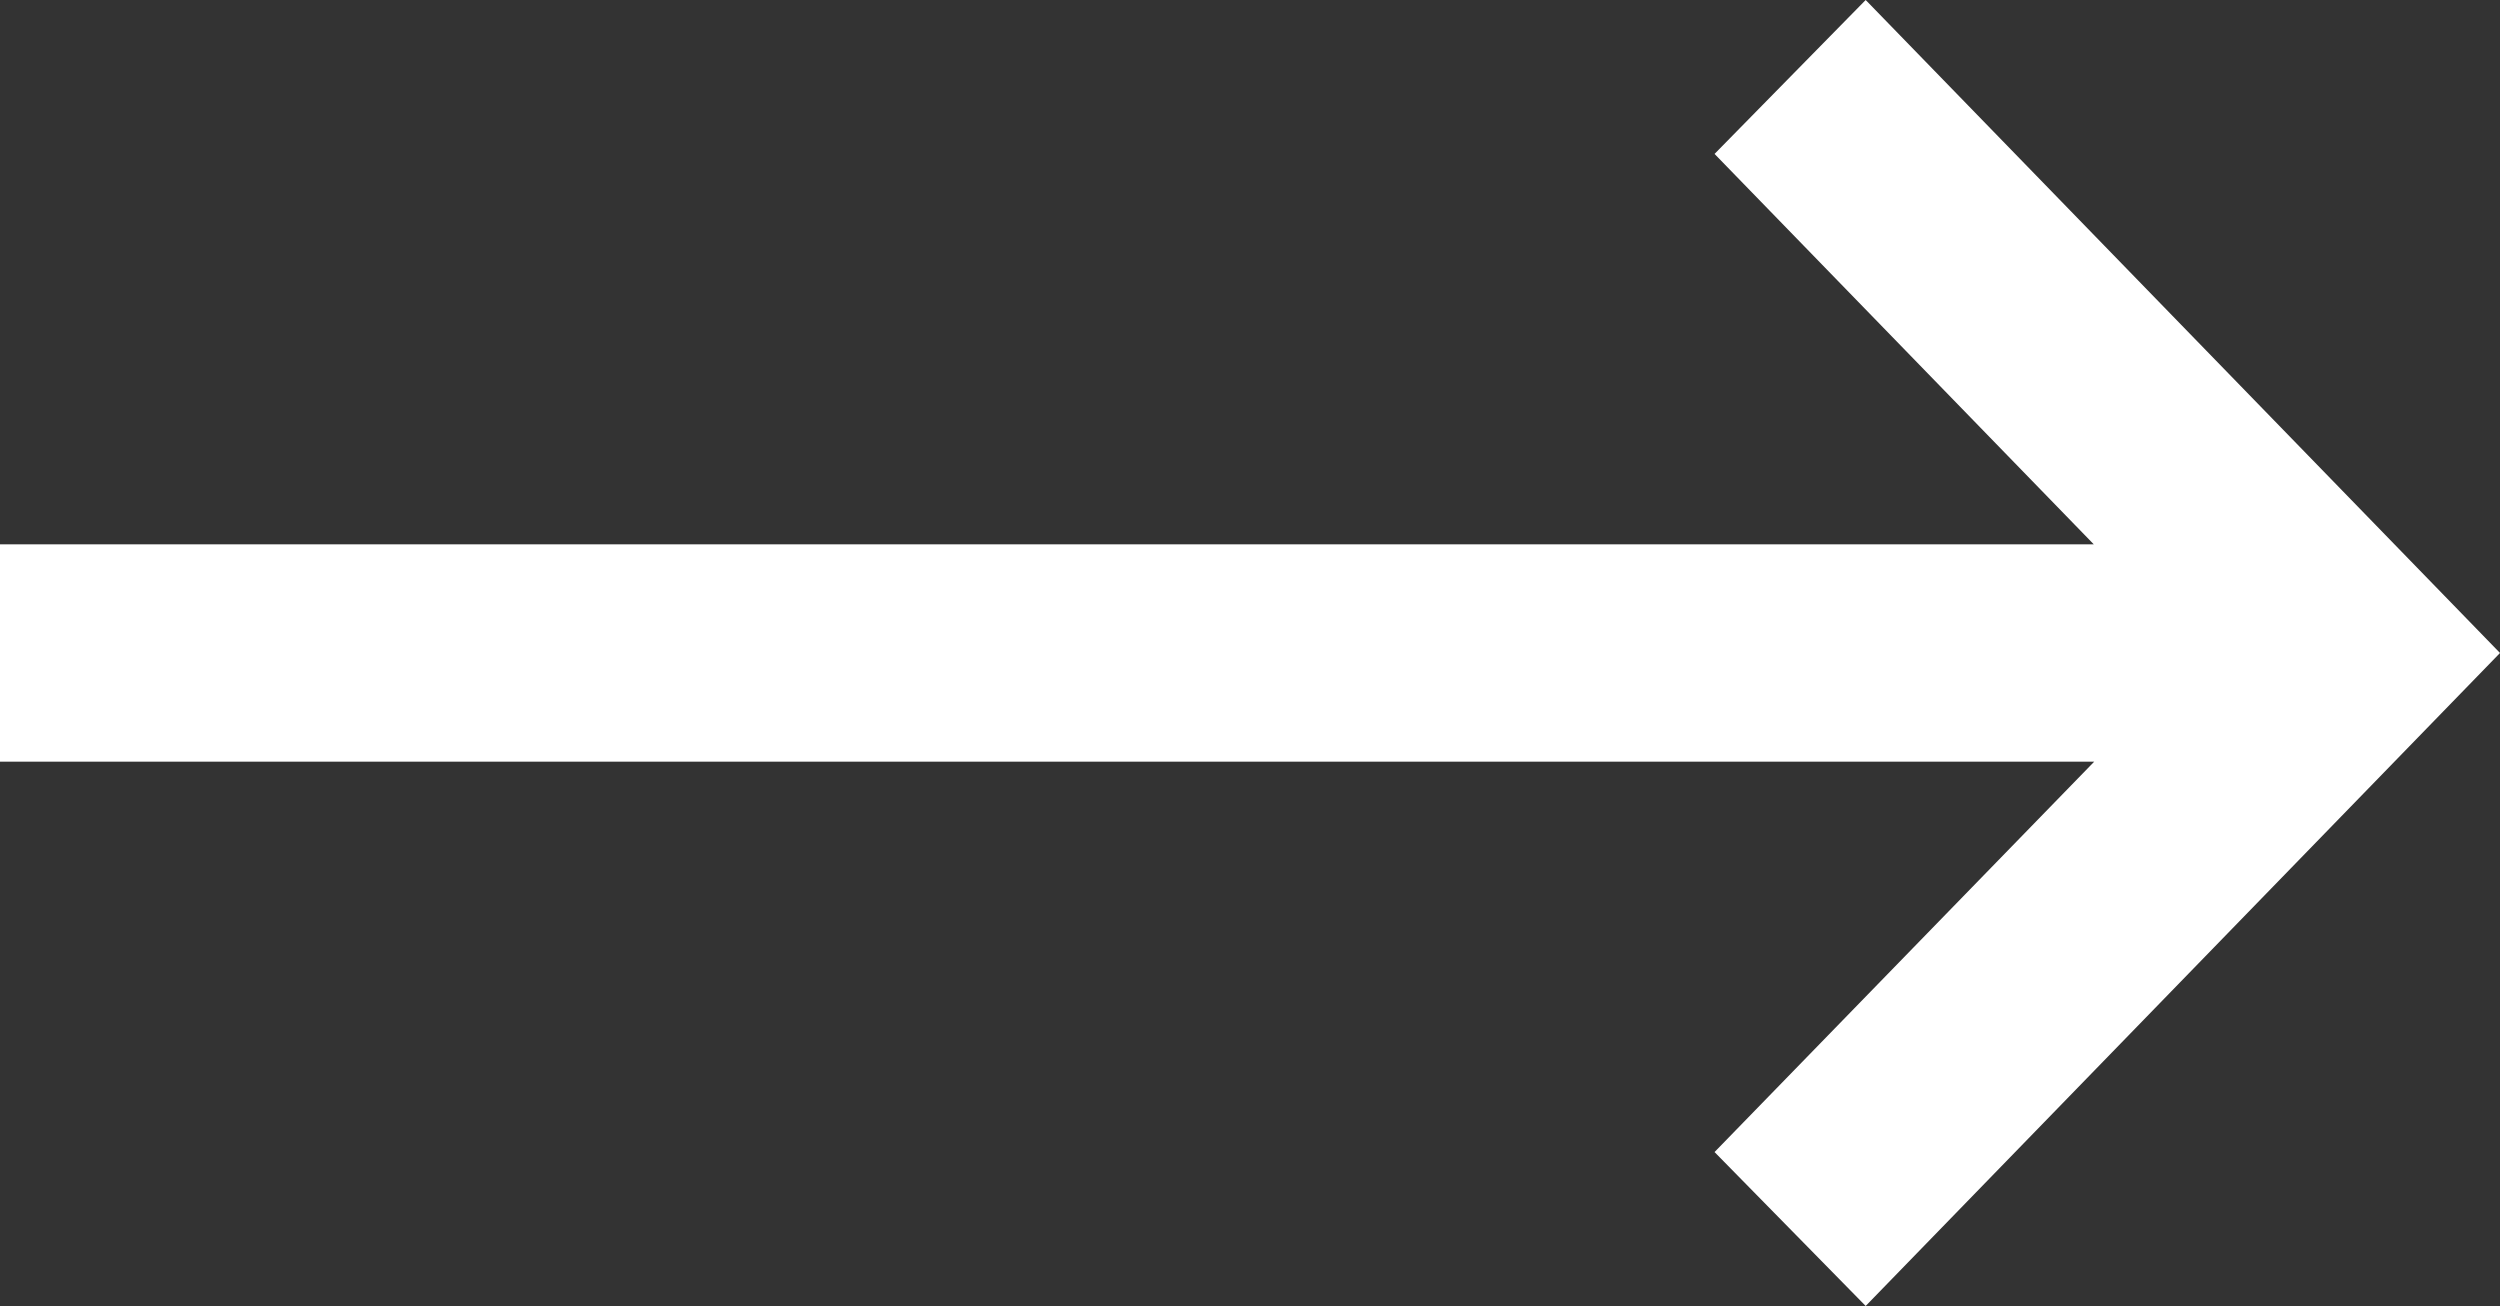 <?xml version="1.0"?>
<svg xmlns="http://www.w3.org/2000/svg" viewBox="0 0 53.6 28">
  <rect x="0" y="0" width="53.6" height="28" fill="#333333" stroke="none"/>
  <defs>
    <style>.cls-1{fill:#fff;}</style>
  </defs>
  <g id="Layer_2" data-name="Layer 2">
    <g id="Layer_1-2" data-name="Layer 1">
      <g id="Layer_2-2" data-name="Layer 2">
        <g id="Layer_1-2-2" data-name="Layer 1-2">
          <g id="Layer_2-2-2" data-name="Layer 2-2">
            <path id="Layer_1-2-2-2" data-name="Layer 1-2-2" class="cls-1" d="M36.76,3.3l8.13,8.37H0v4.66H44.9L36.76,24.7,40,28,53.6,14,40,0Z"/>
          </g>
        </g>
      </g>
    </g>
  </g>
</svg>
